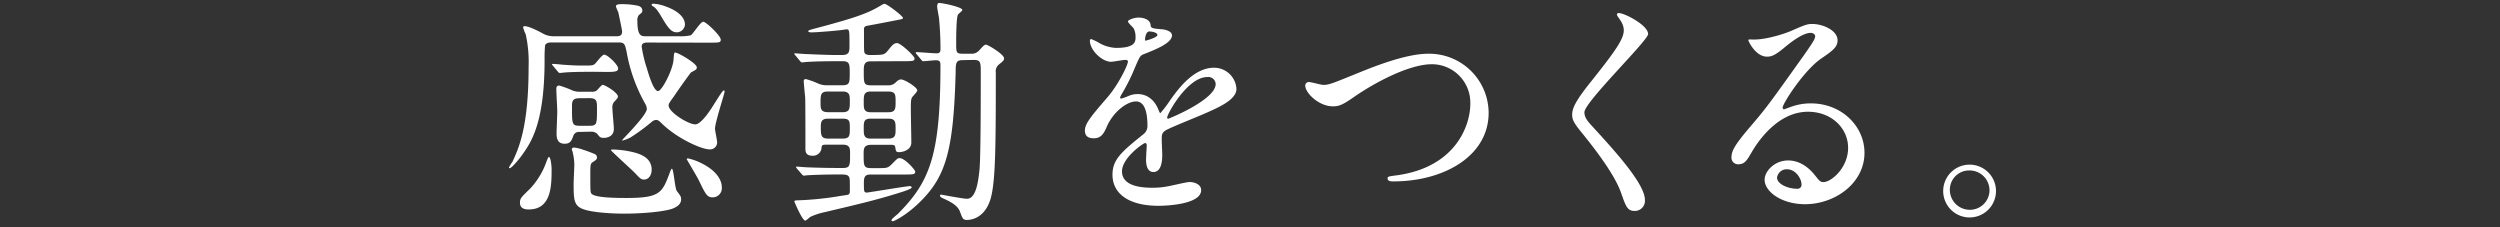 <svg xmlns="http://www.w3.org/2000/svg" viewBox="0 0 715 65"><rect x="0" y="0" width="715" height="65" fill="#333333" stroke="none"/><defs><style>.cls-1{fill:#fff;}.cls-2{fill:none;}</style></defs><title>アセット 5</title><g id="レイヤー_2" data-name="レイヤー 2"><g id="レイヤー_1-2" data-name="レイヤー 1"><path class="cls-1" d="M185.36,12.17c-.75,0-1.84,0-1.84,1.16A36.7,36.7,0,0,0,185,19.52c.48,1.63,1.9,6.53,3.2,6.53,1.09,0,4.15-5.92,4.42-8.84.14-1.77.14-2.18.48-2.18.88,0,6.19,3.13,6.19,4.22a1,1,0,0,1-.2.61,9.77,9.77,0,0,1-1.43.82c-.34.34-3.4,4.62-5,7-1.29,1.77-1.43,2-1.43,2.52,0,1.84,5.58,5.37,7.62,5.37,1.43,0,3.47-2.86,4.69-4.69,2.31-3.67,3.13-5,3.47-5s.2.27.2.41c0,.54-2.72,8.77-2.72,10.54,0,.54.61,3.26.61,3.88a2,2,0,0,1-2.24,2c-2.24,0-9.25-3.13-13.6-7.41-.75-.75-1.09-1-1.63-1a2.05,2.05,0,0,0-1.22.54,57,57,0,0,1-6,4.42c-.82.48-2.52,1.09-2.52.88S185,33,185,31.14a3.47,3.47,0,0,0-.41-1.36A46.26,46.26,0,0,1,179.24,15c-.48-2.31-.61-2.86-2.24-2.86H157.89c-.61,0-1.63,0-2,.82a40.17,40.17,0,0,0-.14,4.15c0,17.75-3.67,23.32-6.32,27.06-.68,1-3.06,3.94-3.67,3.94a.22.22,0,0,1-.2-.2,10.12,10.12,0,0,1,1-1.63c1.84-4,4.62-10,4.62-27.2a36.61,36.61,0,0,0-.82-9.25,10.43,10.43,0,0,1-.75-2c0-.34.34-.34.48-.34,1.16,0,4,1.43,5,2a6.23,6.23,0,0,0,3.2.88h18c.75,0,1.63-.07,1.63-1.36,0-.48-1-5.1-1.09-5.51a16.73,16.73,0,0,1-.68-1.63c0-.61.75-.68,1.63-.68a21.61,21.61,0,0,1,4.08.34c.54.07,1.84.27,1.84,1.5,0,.48-.07.54-1,1.29a2.36,2.36,0,0,0-.41,1.63c0,4.42,1.09,4.42,2.52,4.42h9.25a14.08,14.08,0,0,0,3.47-.27c.68-.34,2.79-3.88,3.6-3.88s5,4,5,5.1c0,.88-.34.88-3.6.88ZM151.23,59.9c-.61,0-2.52,0-2.52-1.9,0-1.22.27-1.5,2.86-4a22.09,22.09,0,0,0,4.76-7.89c.07-.2.48-1.22.61-1.22.68,0,.82,3.2.82,3.47C157.75,53,157.75,59.9,151.23,59.9Zm18.9-39.37c-5.92,0-7.89.14-8.57.2-.2,0-1.22.14-1.43.14s-.41-.14-.61-.41l-1.29-1.56c-.27-.34-.34-.34-.34-.48s.14-.14.27-.14c.41,0,2.11.14,2.45.2,2.72.2,4.15.27,6,.27,2.72,0,3,0,3.6-.54.41-.41,2-2.58,2.58-2.58,1,0,4,2.92,4,3.94s-1.29,1-3.67,1Zm-4.35,17.2a1.69,1.69,0,0,0-1.77,1c-.54,1.5-.88,2.38-2.52,2.38-2.31,0-2.31-2-2.31-3.06,0-.88.2-5.17.2-6.12s-.27-5.44-.27-6.46c0-.48.07-1,.88-1a33.12,33.12,0,0,1,3.2,1.16,5.61,5.61,0,0,0,2.72.61h3.33a2.28,2.28,0,0,0,1.5-.41c.2-.2,1.29-1.56,1.63-1.56.68,0,4.35,2.24,4.35,3.33,0,.34-.07.48-1.16,1.63a2.62,2.62,0,0,0-.41,1.84c0,.82.41,4.9.41,5.78,0,2.52-2.52,2.58-2.86,2.58-1,0-1.16-.2-1.9-1.16a2.57,2.57,0,0,0-1.9-.61ZM169.92,44a1.09,1.09,0,0,1,.82,1c0,.54-.34.82-1.09,1.29s-.82.68-.82,3.26c0,5.17,0,5.37.34,5.85,1,1.22,7.82,1.22,10.06,1.22,9.52,0,10.2-1.5,12.31-7.21.07-.14.41-1.16.61-1.16.54,0,.82,5.51,1.43,6.39,1.16,1.5,1.22,1.7,1.22,2.38,0,1.63-1.63,2.31-2.45,2.65-2,.75-7.75,1.43-13.87,1.43-3.13,0-9.18-.27-11.9-1.36-2.38-1-2.52-2.58-2.52-7.07,0-1,.2-4.9.2-5.71a16.51,16.51,0,0,0-.54-3.67c0-.07-.2-.54-.2-.61,0-.34.34-.48.68-.48a11.06,11.06,0,0,1,2.72.68C167.41,43,169.52,43.79,169.92,44Zm-4.15-15.91c-2.18,0-2.18,1-2.18,2.58,0,4.76,0,5.3,2.18,5.3h2.79c2.18,0,2.18-.48,2.18-4.9,0-2.11,0-3-2.18-3Zm20.6,20.47c0,1.7-1,2.79-2.11,2.79-.88,0-1.09-.2-2.79-2-1-1-6.73-6.19-6.73-6.39s.27-.2.41-.2a27.36,27.36,0,0,1,4.62.48C182.16,43.72,186.38,44.61,186.38,48.55ZM195.9,7a2.37,2.37,0,0,1-2.31,2.24c-1.56,0-2.45-1.09-4.49-4.56-1.36-2.31-1.9-2.58-2.31-2.86-.14-.07-.41-.2-.41-.48s.27-.27.48-.27a10.75,10.75,0,0,1,3.26.68C194.95,3.4,195.9,5.71,195.9,7Zm10.54,46.58a2.62,2.62,0,0,1-2.65,2.86c-1.56,0-2-.88-3.94-4.9-.34-.75-3.47-6-3.47-6.05s.27-.2.34-.2a16.38,16.38,0,0,1,4.22,1.56C204.53,48.69,206.44,51.2,206.44,53.58Z"/><path class="cls-1" d="M248.94,17.54c-1.9,0-1.9,1.29-1.9,2.86,0,3.47,0,4,2.11,4h4.69a2.93,2.93,0,0,0,2.18-.68c.54-.54,1-1,1.7-1,1,0,4.62,2.24,4.62,3.13,0,.41-1.22,1.63-1.43,1.9-.41.61-.41,1.5-.41,3.6,0,1.5.14,8.09.14,9.38,0,2.52-3.13,2.79-3.4,2.79-1,0-1-.2-1.22-1.56-.14-.54-.75-.54-1.09-.54h-5.78C247,41.41,247,42.63,247,44c0,3.47,0,4.08,2.18,4.08H251c2.65,0,2.92,0,4.08-1.16,1.5-1.5,1.63-1.7,2.18-1.7,1.63,0,4.49,3.47,4.49,3.81,0,.88-.34.88-3.6.88h-8.7c-1.56,0-2.38.07-2.38,2.24,0,2.65,0,2.92.88,2.92.41,0,11.35-1.84,12.24-1.84.14,0,.54,0,.54.41s-2.65,1.22-3.54,1.5c-6.94,2.18-12.65,3.47-21.21,5.51A18.67,18.67,0,0,0,231.81,62c-.27.14-1.22,1.09-1.5,1.09-.88,0-3.13-5.44-3.13-5.44,0-.27.34-.34.54-.34a91.27,91.27,0,0,0,12-1.16c.27-.07,2.79-.41,2.86-.48.48-.2.48-.68.48-1.22,0-1,0-3-.07-3.33-.2-1.22-1.16-1.22-2.79-1.22-5.92,0-8.43.2-8.84.2s-1.29.14-1.43.14-.34-.07-.61-.41l-1.36-1.56c-.27-.34-.27-.34-.27-.48s.14-.14.27-.14,2.38.2,2.86.2c2.92.14,7.21.2,10.06.2,2.24,0,2.24-.54,2.24-4.22,0-1.22,0-2.45-2-2.45h-4.83c-1.16,0-1.29.14-1.36,1.16a2.46,2.46,0,0,1-2.58,2c-2,0-2-1.36-2-2,0-4.9,0-12.78-.07-14.69-.07-.75-.41-4-.41-4.69,0-.27.14-.54.61-.54a21.73,21.73,0,0,1,3.4,1.22,6.07,6.07,0,0,0,2.92.54h4.22c2,0,2-.88,2-3.33,0-2.65,0-3.54-2-3.54h-2.18c-5.58,0-7.75.2-8,.2s-1.22.14-1.43.14-.41-.14-.61-.41l-1.29-1.56c-.27-.34-.34-.34-.34-.48s.14-.14.27-.14c.48,0,2.58.2,3,.2.61,0,5.44.27,8.63.27h1.77c2.11,0,2.11-1,2.11-2.79,0-4.08,0-4.56-.82-4.56-.07,0-1.77.27-2,.27-1.7.2-6.6.61-8.09.61-.54,0-.88-.14-.88-.34s.27-.34,1.84-.75c11.08-2.92,15-4.28,18.43-6.32,1.16-.68,1.29-.75,1.56-.75.68,0,5.24,3.47,5.24,4,0,.34-.14.34-1.5.61s-7.34,1.43-8.57,1.63S247.1,8.09,247.1,9c0,5,0,5.58.14,6.05s.88.68,1.43.68c3.81,0,4.22,0,5.17-1.16,1.43-1.77,1.84-2.24,2.72-2.24,1.09,0,5,3.74,5,4.35,0,.82-.41.82-3.67.82Zm-8,14.55c2.11,0,2.11-1,2.11-3.2,0-1.56,0-2.72-2.11-2.72h-4.15c-2.11,0-2.11,1-2.11,3.26,0,1.56,0,2.65,2.11,2.65Zm0,7.55c2.11,0,2.11-.88,2.11-2.92s0-2.79-2.11-2.79h-4.08c-2,0-2.11,1-2.11,2.45,0,2.58.2,3.26,2.18,3.26Zm8.09-13.46c-2,0-2,1.09-2,3.06,0,1.77,0,2.86,2,2.86h5c2.11,0,2.11-1,2.11-3s0-2.92-2.11-2.92Zm0,7.75c-2,0-2,1-2,2.79s0,2.92,2,2.92h5c2.11,0,2.11-1.09,2.11-2.79,0-1.9,0-2.92-2.11-2.92ZM275.32,17.2c-1.9,0-2,.82-2,3.4-.61,22.71-2.79,30.12-10.74,37.67-3.81,3.6-6.94,5-7.21,5s-.41-.14-.41-.27c0-.41,1.56-1.56,1.84-1.84,9.18-9.18,12.17-16.86,12.17-42.43,0-1-.14-1.5-1.29-1.5-.61,0-3.06.27-3.6.27-.27,0-.41-.14-.61-.41l-1.29-1.56c-.27-.27-.27-.34-.27-.48s.07-.14.2-.14c.88,0,4.9.34,5.71.34s1.16-.27,1.16-1.16c0-4.28-.27-7.14-.41-8.84-.07-.54-.54-2.86-.54-3.4,0-.34.07-1,.54-1,1,0,6.66,1.16,6.66,2,0,.27-1.09,1.09-1.22,1.29-.54.75-.54,6.87-.54,8.09,0,2.86,0,3.13,1.9,3.13h2.24a2.85,2.85,0,0,0,2.38-.88c1.36-1.5,1.56-1.7,2-1.7.61,0,5.17,2.79,5.17,3.88,0,.48-.07.68-1.36,1.7a2.49,2.49,0,0,0-1,2.38c0,20.87-.07,30.87-1.43,35.9-1.7,6.05-6,6.26-6.8,6.26-1.16,0-1.29-.41-2-2.31-.54-1.5-1.9-2.45-4-3.47-1.5-.68-1.7-.75-1.7-1.16s.27-.27.41-.27,6.12,1.16,7.28,1.16c2.65,0,3.26-5.17,3.6-8.57.34-4,.34-22.17.34-27.4,0-3,0-3.74-2-3.74Z"/><path class="cls-1" d="M310.28,37.33c0-2,1.9-4.22,6.53-9.59,3.06-3.54,5.78-9.18,5.78-10.13,0-.41-.48-.48-.75-.48-.68,0-3.47.54-4.08.54-2.58,0-6.05-3.33-6.05-6,0-.2,0-.48.41-.48a15.26,15.26,0,0,1,2.58,1.29,10.81,10.81,0,0,0,4.49,1.22c5.58,0,5.58-1.84,5.58-3.2a5.46,5.46,0,0,0-.54-2.38c-.2-.34-1.63-1.56-1.63-2s1.77-1.09,3-1.09c1.63,0,3.33.61,3.47,2.11.07.88.34,1,3.06,1.22.48,0,3.06.34,3.06,1.77,0,2.24-5,4.15-8.09,5.37-1,.41-1.09.54-2.58,4a52.74,52.74,0,0,1-3.67,7.34c-.34.61-.48.82-.48,1.09a.25.25,0,0,0,.27.27,13.57,13.57,0,0,0,2.11-.75,6.36,6.36,0,0,1,2.65-.54c.88,0,4,.14,5.78,4.15.48,1.16.54,1.29.68,1.29a32,32,0,0,0,2.79-3.67c2.24-3.13,6.66-9.31,12.58-9.31a6.41,6.41,0,0,1,6.39,6.05c0,3.2-5.37,5.44-9.59,7.28-1.7.75-9.38,3.81-10.61,4.56s-1.16,1.43-1.16,2.86c0,.61.14,3.47.14,4.08,0,1.09,0,5-2.52,5-1.84,0-2.11-2.24-2.11-3.47,0-.68.2-3.94.2-4,0-.27,0-.82-.48-.82s-6.6,4.22-6.6,8.09c0,4.69,6.8,4.69,8.77,4.69a21,21,0,0,0,4.35-.41c1-.14,5.3-1.22,6.19-1.22,1.43,0,3.33.68,3.33,2.31,0,4.22-10.54,4.49-12.17,4.49-8.64,0-13.19-3.54-13.19-8.91,0-4.35,2.58-6.53,9-11.69a2.9,2.9,0,0,0,1-2.38c0-3.06-.54-6.87-3.26-6.87s-6.6,3.13-8.36,7.21c-.75,1.7-1.5,3.33-3.67,3.33C311.57,39.57,310.28,39.17,310.28,37.33Zm17.34-25.7c.14,0,3.4-.88,3.4-1.63s-1.7-1-2.31-1c-1,0-1.22,1.9-1.22,2.18S327.48,11.63,327.62,11.63Zm6.19,22c0,.14.07.34.27.34s13.6-5.44,13.6-9.93a2.09,2.09,0,0,0-2.38-2C339.65,22,333.8,32.57,333.8,33.66Z"/><path class="cls-1" d="M373.31,24.55a1,1,0,0,1,1-1.09c.68,0,3.54.82,4.15.82,1.7,0,2.58-.41,10.95-3.81,3.26-1.29,12.58-5.1,19-5.1a17,17,0,0,1,17.34,16.79c.07,12.37-12.65,19.72-27.27,19.72-.61,0-1.63,0-1.63-.88,0-.54.27-.54,2.79-.88,16.79-2.38,20.87-14.35,20.87-20.4a11,11,0,0,0-11-11.35c-6.46,0-16.18,5.17-22.1,9.25-3.4,2.38-4.42,2.79-6.25,2.79C377.12,30.39,373.31,26.52,373.31,24.55Z"/><path class="cls-1" d="M463,3.74c1.63,0,8.36,3.47,8.36,6,0,1.84-18.22,19.45-18.22,22.37,0,1.16.54,2.18,2,3.74,6.05,6.6,15.3,16.59,15.3,21.28a2.89,2.89,0,0,1-2.92,3.2c-2.11,0-2.52-1.29-3.94-5.3-2.11-6-9.52-15-11.29-17.2-2.11-2.58-2.65-3.6-2.65-5,0-1.84.88-3.88,5.51-9.65,6.73-8.43,9.25-12,9.25-14.48,0-1.43-.61-2.45-1.7-3.94-.2-.34-.34-.61-.2-.82S462.8,3.74,463,3.74Z"/><path class="cls-1" d="M528.56,42.29c0-5.58-4.69-10.33-11.49-10.33-9,0-14.75,9.31-16,11.42-1.36,2.31-2,3.6-3.87,3.6a1.87,1.87,0,0,1-2-1.9c0-1.7.54-3.2,5.37-8.84,4.42-5.17,5.1-6.05,15.37-20.47,2.24-3.2,3.2-4.62,3.2-5.37,0-.48-.48-1-1.29-1-2.52,0-6.53,3.4-7.68,4.35-2.72,2.24-3.67,2.45-4.83,2.45-3.2,0-5.3-4.35-5.3-4.69s.2-.2,1.63-.2c3.6,0,8.63-1.63,10.54-2.45,4.21-1.84,4.69-2,6.19-2,2.72,0,7.14,1.7,7.14,4.69,0,2-1.56,3.06-4.83,5.3-4.9,3.47-10.88,12.78-10.88,13.94,0,.2.2.48.41.48.41-.14,1.29-.48,1.7-.61a16.44,16.44,0,0,1,6-1.09c8.7,0,15.3,6.46,15.3,14.14,0,8.63-8.36,14.69-17,14.69-6.73,0-11.56-3.6-11.56-7,0-2.45,2.86-5.51,6.73-5.51,3.2,0,5.85,1.9,7.75,4.35,1,1.22,1.36,1.84,2.31,1.84C523.8,52.08,528.56,47.94,528.56,42.29Zm-17.47,6.12a2.78,2.78,0,0,0-2.86,2.38c0,1.77,2.92,3.2,5.85,3.2a1.13,1.13,0,0,0,1.16-1.22C515.23,51.13,513.6,48.41,511.08,48.41Z"/><path class="cls-1" d="M570.85,54.4a7.55,7.55,0,1,1-15.09-.07,7.55,7.55,0,0,1,15.09.07Zm-13.19-.07A5.7,5.7,0,0,0,563.38,60,5.61,5.61,0,0,0,569,54.46a5.7,5.7,0,0,0-5.78-5.71A5.5,5.5,0,0,0,557.66,54.33Z"/><rect class="cls-2" width="715" height="65"/></g></g></svg>